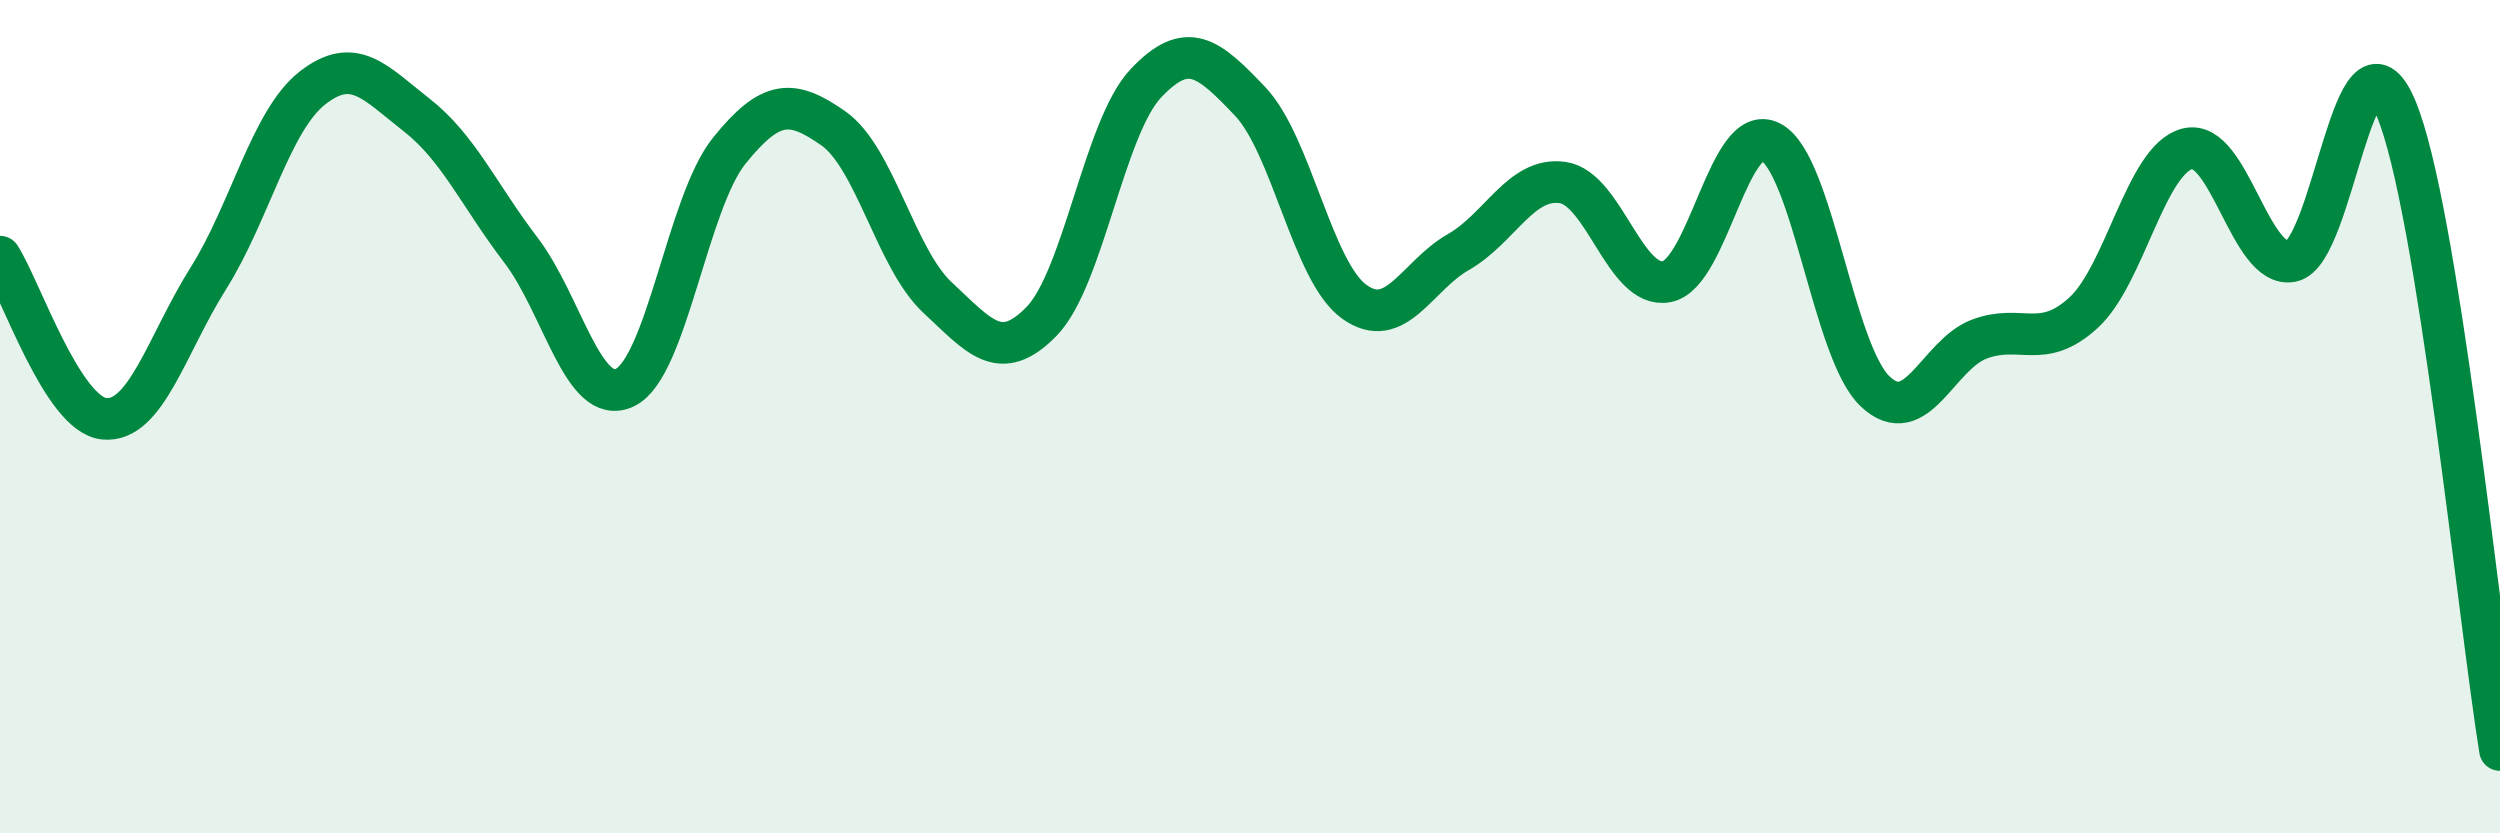
    <svg width="60" height="20" viewBox="0 0 60 20" xmlns="http://www.w3.org/2000/svg">
      <path
        d="M 0,6.16 C 0.5,6.94 1.5,9.95 2.5,10.05 C 3.5,10.15 4,8.27 5,6.68 C 6,5.09 6.5,2.89 7.5,2.11 C 8.5,1.33 9,1.98 10,2.76 C 11,3.54 11.5,4.69 12.5,6 C 13.5,7.31 14,9.78 15,9.3 C 16,8.82 16.5,4.86 17.5,3.62 C 18.5,2.38 19,2.38 20,3.08 C 21,3.78 21.5,6.21 22.5,7.14 C 23.5,8.07 24,8.74 25,7.71 C 26,6.68 26.5,3.06 27.5,2 C 28.5,0.94 29,1.38 30,2.43 C 31,3.48 31.5,6.52 32.5,7.24 C 33.5,7.96 34,6.62 35,6.05 C 36,5.48 36.5,4.24 37.5,4.38 C 38.5,4.52 39,6.95 40,6.76 C 41,6.57 41.5,2.88 42.5,3.41 C 43.5,3.94 44,8.44 45,9.39 C 46,10.34 46.5,8.52 47.5,8.14 C 48.5,7.76 49,8.42 50,7.51 C 51,6.6 51.5,3.82 52.5,3.57 C 53.5,3.32 54,6.47 55,6.27 C 56,6.07 56.5,0.24 57.5,2.59 C 58.5,4.94 59.5,14.92 60,18L60 20L0 20Z"
        fill="#008740"
        opacity="0.1"
        stroke-linecap="round"
        stroke-linejoin="round"
      />
      <path
        d="M 0,6.16 C 0.5,6.94 1.5,9.95 2.5,10.05 C 3.5,10.15 4,8.27 5,6.68 C 6,5.09 6.5,2.89 7.5,2.11 C 8.5,1.33 9,1.98 10,2.76 C 11,3.54 11.5,4.69 12.5,6 C 13.5,7.31 14,9.78 15,9.3 C 16,8.82 16.5,4.86 17.5,3.62 C 18.5,2.38 19,2.38 20,3.08 C 21,3.78 21.5,6.21 22.5,7.14 C 23.5,8.07 24,8.74 25,7.71 C 26,6.68 26.5,3.06 27.5,2 C 28.5,0.94 29,1.38 30,2.43 C 31,3.48 31.5,6.52 32.5,7.24 C 33.5,7.96 34,6.62 35,6.05 C 36,5.48 36.5,4.24 37.5,4.38 C 38.5,4.52 39,6.95 40,6.76 C 41,6.57 41.5,2.88 42.5,3.41 C 43.5,3.94 44,8.44 45,9.39 C 46,10.34 46.5,8.52 47.5,8.14 C 48.5,7.76 49,8.42 50,7.51 C 51,6.6 51.5,3.82 52.5,3.57 C 53.5,3.32 54,6.47 55,6.27 C 56,6.07 56.5,0.24 57.5,2.59 C 58.5,4.94 59.5,14.92 60,18"
        stroke="#008740"
        stroke-width="1"
        fill="none"
        stroke-linecap="round"
        stroke-linejoin="round"
      />
    </svg>
  